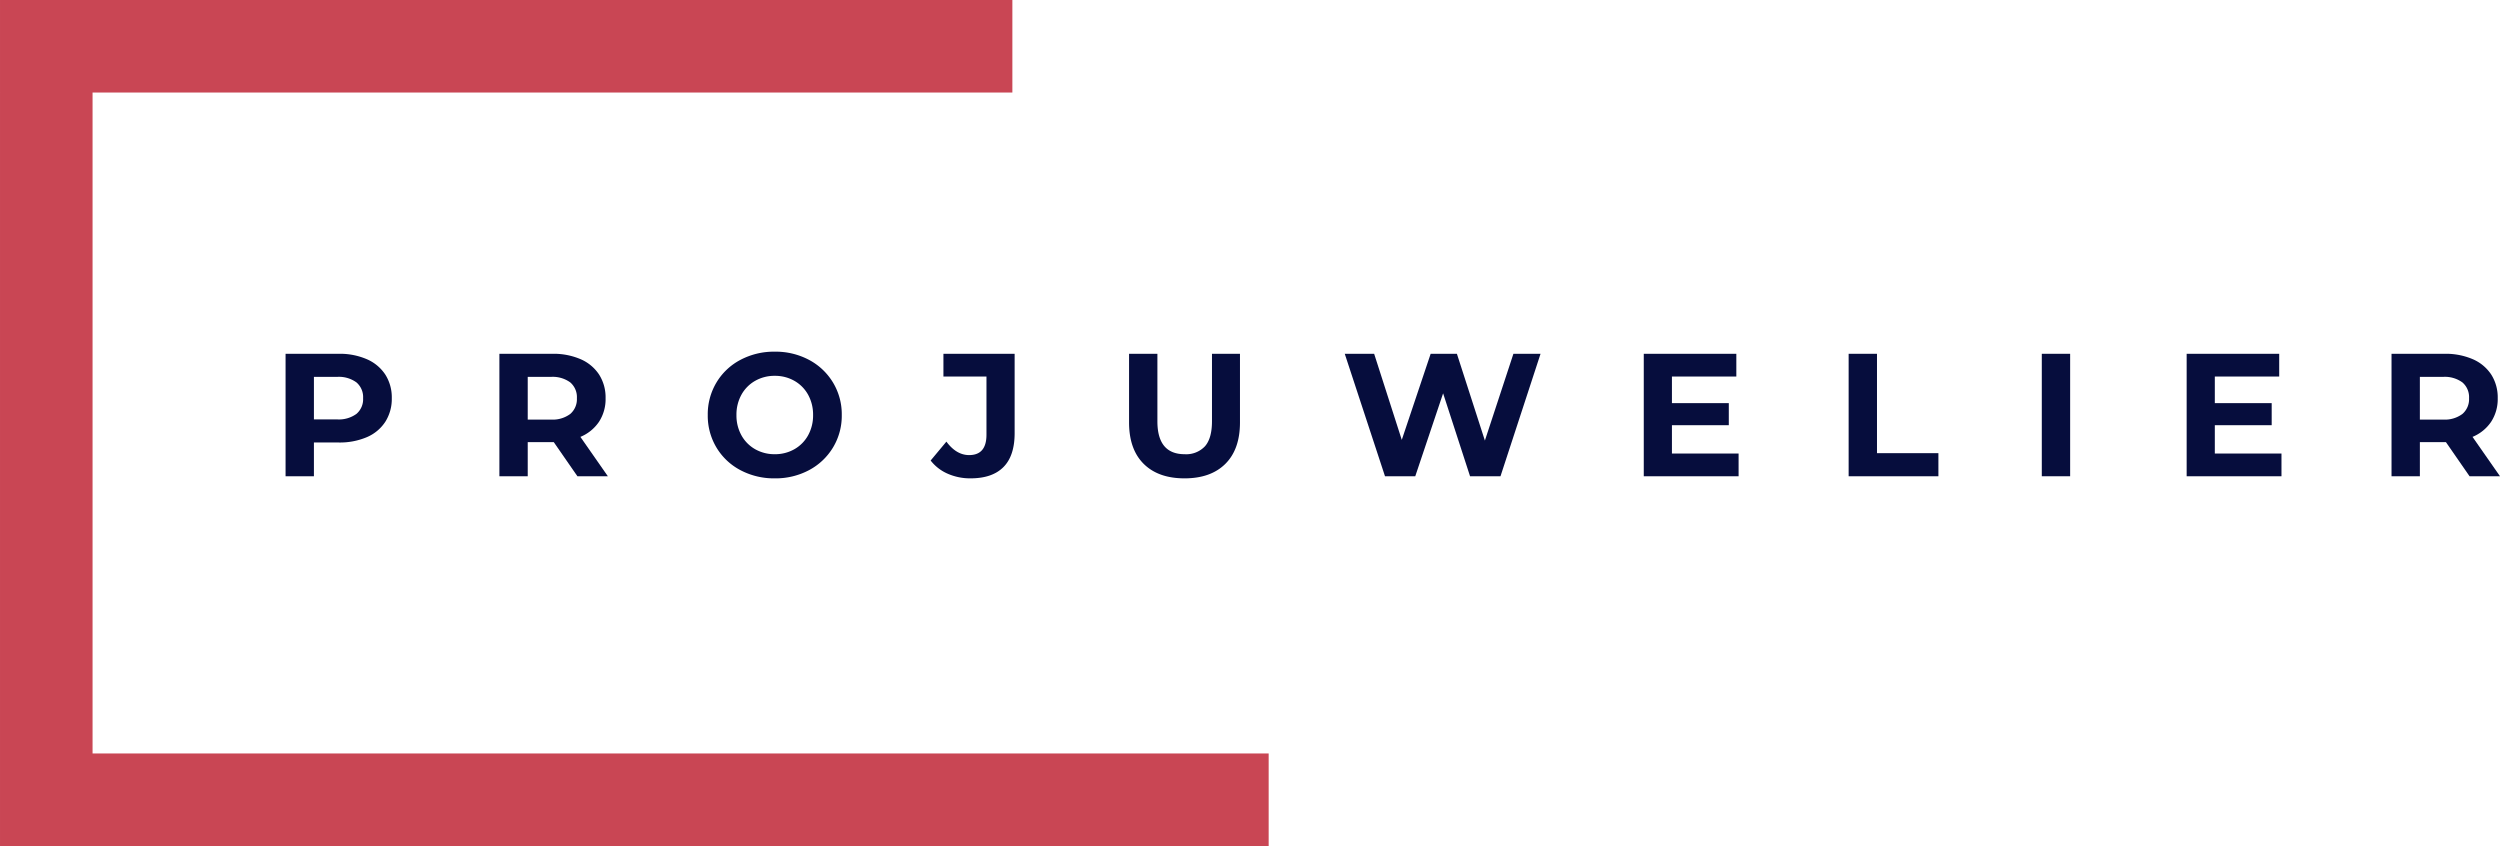 <svg id="Gruppe_29062" data-name="Gruppe 29062" xmlns="http://www.w3.org/2000/svg" width="739.164" height="250.143" viewBox="0 0 739.164 250.143">
  <g id="Gruppe_29043" data-name="Gruppe 29043" transform="translate(84.438 103.984)">
    <path id="Pfad_74618" data-name="Pfad 74618" d="M845.951-865.279a12.414,12.414,0,0,1,5.459,4.552,12.568,12.568,0,0,1,1.913,6.982,12.6,12.6,0,0,1-1.913,6.957,12.205,12.205,0,0,1-5.459,4.552,20.371,20.371,0,0,1-8.352,1.581h-7.3v9.981h-8.381v-36.208H837.6A20.07,20.07,0,0,1,845.951-865.279Zm-3.079,16.166a5.676,5.676,0,0,0,1.968-4.632,5.729,5.729,0,0,0-1.968-4.679,8.777,8.777,0,0,0-5.74-1.629H830.3v12.568h6.829A8.8,8.8,0,0,0,842.872-849.113Z" transform="translate(-821.922 867.502)" fill="#060d3d"/>
    <path id="Pfad_74619" data-name="Pfad 74619" d="M862.34-830.674l-6.986-10.083h-7.707v10.083h-8.378v-36.208h15.673a20.071,20.071,0,0,1,8.352,1.6,12.411,12.411,0,0,1,5.459,4.552,12.535,12.535,0,0,1,1.913,6.982,12.28,12.28,0,0,1-1.938,6.957,12.272,12.272,0,0,1-5.51,4.475l8.119,11.639Zm-2.121-27.75a8.8,8.8,0,0,0-5.743-1.629h-6.829v12.62h6.829a8.692,8.692,0,0,0,5.743-1.658,5.749,5.749,0,0,0,1.964-4.654A5.738,5.738,0,0,0,860.219-858.424Z" transform="translate(-776.054 867.502)" fill="#060d3d"/>
    <path id="Pfad_74620" data-name="Pfad 74620" d="M865.821-832.035a18,18,0,0,1-7.084-6.7,18.271,18.271,0,0,1-2.562-9.6,18.274,18.274,0,0,1,2.562-9.592,18,18,0,0,1,7.084-6.7,21.087,21.087,0,0,1,10.164-2.431,20.948,20.948,0,0,1,10.141,2.431,18.249,18.249,0,0,1,7.084,6.7,18.125,18.125,0,0,1,2.587,9.592,18.122,18.122,0,0,1-2.587,9.6,18.251,18.251,0,0,1-7.084,6.7,20.988,20.988,0,0,1-10.141,2.431A21.127,21.127,0,0,1,865.821-832.035Zm15.958-6.18a10.612,10.612,0,0,0,4.063-4.111,12.076,12.076,0,0,0,1.472-6.005,12.079,12.079,0,0,0-1.472-6,10.61,10.61,0,0,0-4.063-4.11,11.512,11.512,0,0,0-5.794-1.476,11.512,11.512,0,0,0-5.791,1.476,10.59,10.59,0,0,0-4.063,4.11,12.121,12.121,0,0,0-1.472,6,12.118,12.118,0,0,0,1.472,6.005,10.591,10.591,0,0,0,4.063,4.111,11.513,11.513,0,0,0,5.791,1.472A11.513,11.513,0,0,0,881.779-838.216Z" transform="translate(-731.353 867.052)" fill="#060d3d"/>
    <path id="Pfad_74621" data-name="Pfad 74621" d="M879.3-831.425a12.874,12.874,0,0,1-5.043-3.9l4.657-5.586q2.946,3.98,6.724,3.979,5.121,0,5.124-6v-17.226H878.038v-6.724H899.09V-843.4q0,6.674-3.309,10.01t-9.726,3.334A16.4,16.4,0,0,1,879.3-831.425Z" transform="translate(-683.536 867.502)" fill="#060d3d"/>
    <path id="Pfad_74622" data-name="Pfad 74622" d="M894.676-834.347q-4.318-4.291-4.318-12.259v-20.276h8.378v19.966q0,9.725,8.068,9.723a7.577,7.577,0,0,0,6-2.35q2.066-2.356,2.07-7.372v-19.966h8.276v20.276q0,7.964-4.318,12.259t-12.08,4.293Q899-830.054,894.676-834.347Z" transform="translate(-640.971 867.502)" fill="#060d3d"/>
    <path id="Pfad_74623" data-name="Pfad 74623" d="M965.742-866.882,953.9-830.674h-9l-7.966-24.518L928.7-830.674h-8.947l-11.9-36.208h8.691l8.17,25.451,8.538-25.451h7.759l8.276,25.658,8.433-25.658Z" transform="translate(-594.694 867.502)" fill="#060d3d"/>
    <path id="Pfad_74624" data-name="Pfad 74624" d="M960.156-837.4v6.727H932.118v-36.208h27.367v6.724H940.445v7.864h16.814v6.519H940.445v8.375Z" transform="translate(-530.55 867.502)" fill="#060d3d"/>
    <path id="Pfad_74625" data-name="Pfad 74625" d="M948.74-866.882h8.382V-837.5H975.28v6.829H948.74Z" transform="translate(-486.599 867.502)" fill="#060d3d"/>
    <path id="Pfad_74626" data-name="Pfad 74626" d="M964.412-866.882h8.381v36.208h-8.381Z" transform="translate(-445.161 867.502)" fill="#060d3d"/>
    <path id="Pfad_74627" data-name="Pfad 74627" d="M1004.2-837.4v6.727H976.165v-36.208h27.364v6.724H984.492v7.864h16.814v6.519H984.492v8.375Z" transform="translate(-414.084 867.502)" fill="#060d3d"/>
    <path id="Pfad_74628" data-name="Pfad 74628" d="M1015.858-830.674l-6.982-10.083h-7.708v10.083h-8.381v-36.208h15.673a20.087,20.087,0,0,1,8.356,1.6,12.413,12.413,0,0,1,5.459,4.552,12.567,12.567,0,0,1,1.909,6.982,12.279,12.279,0,0,1-1.939,6.957,12.27,12.27,0,0,1-5.51,4.475l8.123,11.639Zm-2.121-27.75a8.784,8.784,0,0,0-5.74-1.629h-6.83v12.62H1008a8.682,8.682,0,0,0,5.74-1.658,5.74,5.74,0,0,0,1.968-4.654A5.729,5.729,0,0,0,1013.737-858.424Z" transform="translate(-370.133 867.502)" fill="#060d3d"/>
  </g>
  <g id="Gruppe_29045" data-name="Gruppe 29045" transform="translate(0 0)">
    <g id="Gruppe_29044" data-name="Gruppe 29044">
      <path id="Pfad_74629" data-name="Pfad 74629" d="M1173.854-645.444h-375.1V-895.587h299.32v27.369H826.12v195.4h347.733Z" transform="translate(-798.751 895.587)" fill="#c94654"/>
    </g>
  </g>
</svg>
